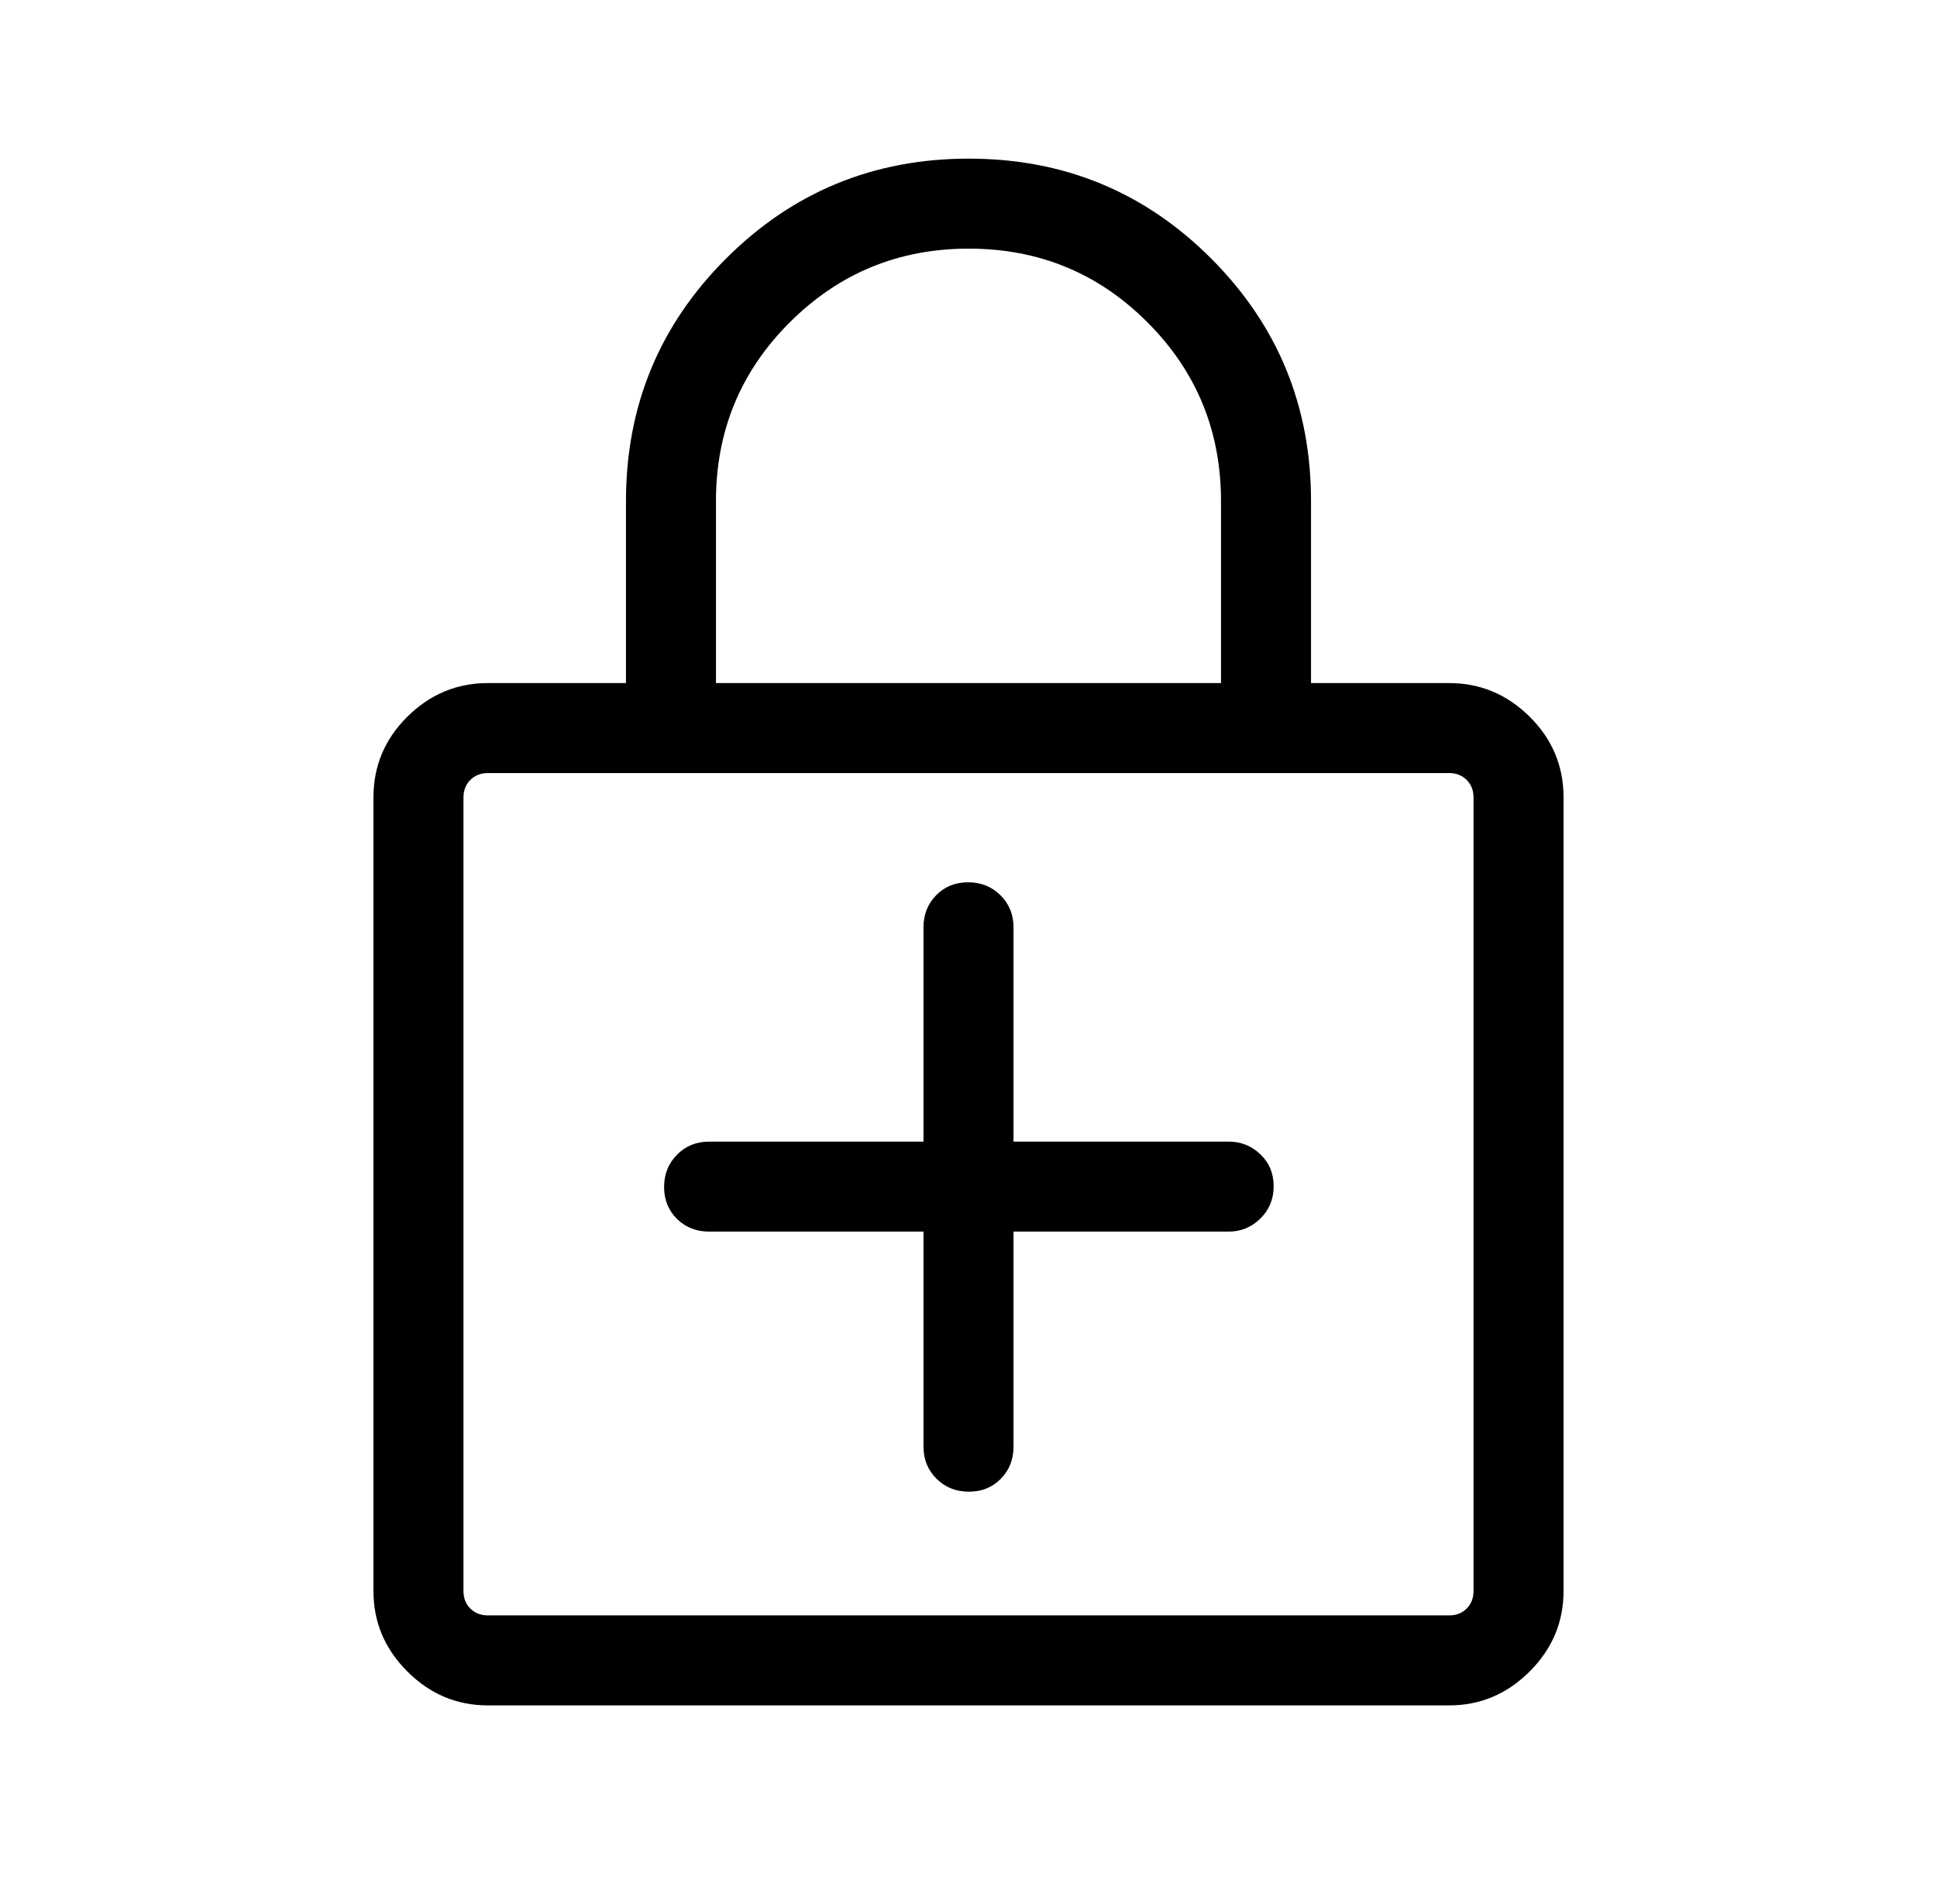 <svg viewBox="0 0 59 58" xmlns="http://www.w3.org/2000/svg">
    <path d="M14.861 51.958C13.914 51.958 13.097 51.614 12.408 50.925C11.719 50.237 11.375 49.419 11.375 48.473V24.297C11.375 23.338 11.719 22.518 12.408 21.835C13.097 21.153 13.914 20.811 14.861 20.811H19.067V15.267C19.067 12.371 20.082 9.909 22.114 7.879C24.145 5.849 26.61 4.833 29.508 4.833C32.406 4.833 34.868 5.849 36.894 7.879C38.92 9.909 39.933 12.371 39.933 15.267V20.811H44.139C45.086 20.811 45.903 21.153 46.592 21.835C47.281 22.518 47.625 23.338 47.625 24.297V48.473C47.625 49.419 47.281 50.237 46.592 50.925C45.903 51.614 45.086 51.958 44.139 51.958H14.861ZM21.808 20.811H37.191V15.267C37.191 13.13 36.444 11.314 34.95 9.819C33.457 8.323 31.643 7.575 29.508 7.575C27.374 7.575 25.557 8.323 24.058 9.819C22.558 11.314 21.808 13.13 21.808 15.267V20.811ZM14.861 49.216H44.139C44.356 49.216 44.534 49.147 44.674 49.007C44.813 48.868 44.883 48.69 44.883 48.473V24.297C44.883 24.08 44.813 23.902 44.674 23.762C44.534 23.623 44.356 23.553 44.139 23.553H14.861C14.644 23.553 14.466 23.623 14.326 23.762C14.187 23.902 14.117 24.08 14.117 24.297V48.473C14.117 48.69 14.187 48.868 14.326 49.007C14.466 49.147 14.644 49.216 14.861 49.216ZM29.512 45.447C29.904 45.447 30.228 45.316 30.485 45.053C30.742 44.79 30.871 44.465 30.871 44.076V37.523H37.424C37.797 37.523 38.119 37.391 38.389 37.126C38.66 36.861 38.795 36.532 38.795 36.141C38.795 35.749 38.66 35.424 38.389 35.167C38.119 34.91 37.797 34.781 37.424 34.781H30.871V28.252C30.871 27.863 30.738 27.538 30.473 27.275C30.208 27.012 29.88 26.881 29.488 26.881C29.096 26.881 28.772 27.012 28.515 27.275C28.258 27.538 28.129 27.863 28.129 28.252V34.781H21.599C21.211 34.781 20.885 34.914 20.622 35.179C20.36 35.444 20.228 35.772 20.228 36.164C20.228 36.556 20.36 36.88 20.622 37.138C20.885 37.395 21.211 37.523 21.599 37.523H28.129V44.076C28.129 44.465 28.262 44.79 28.526 45.053C28.792 45.316 29.12 45.447 29.512 45.447Z" fill="black"/>
</svg>
    